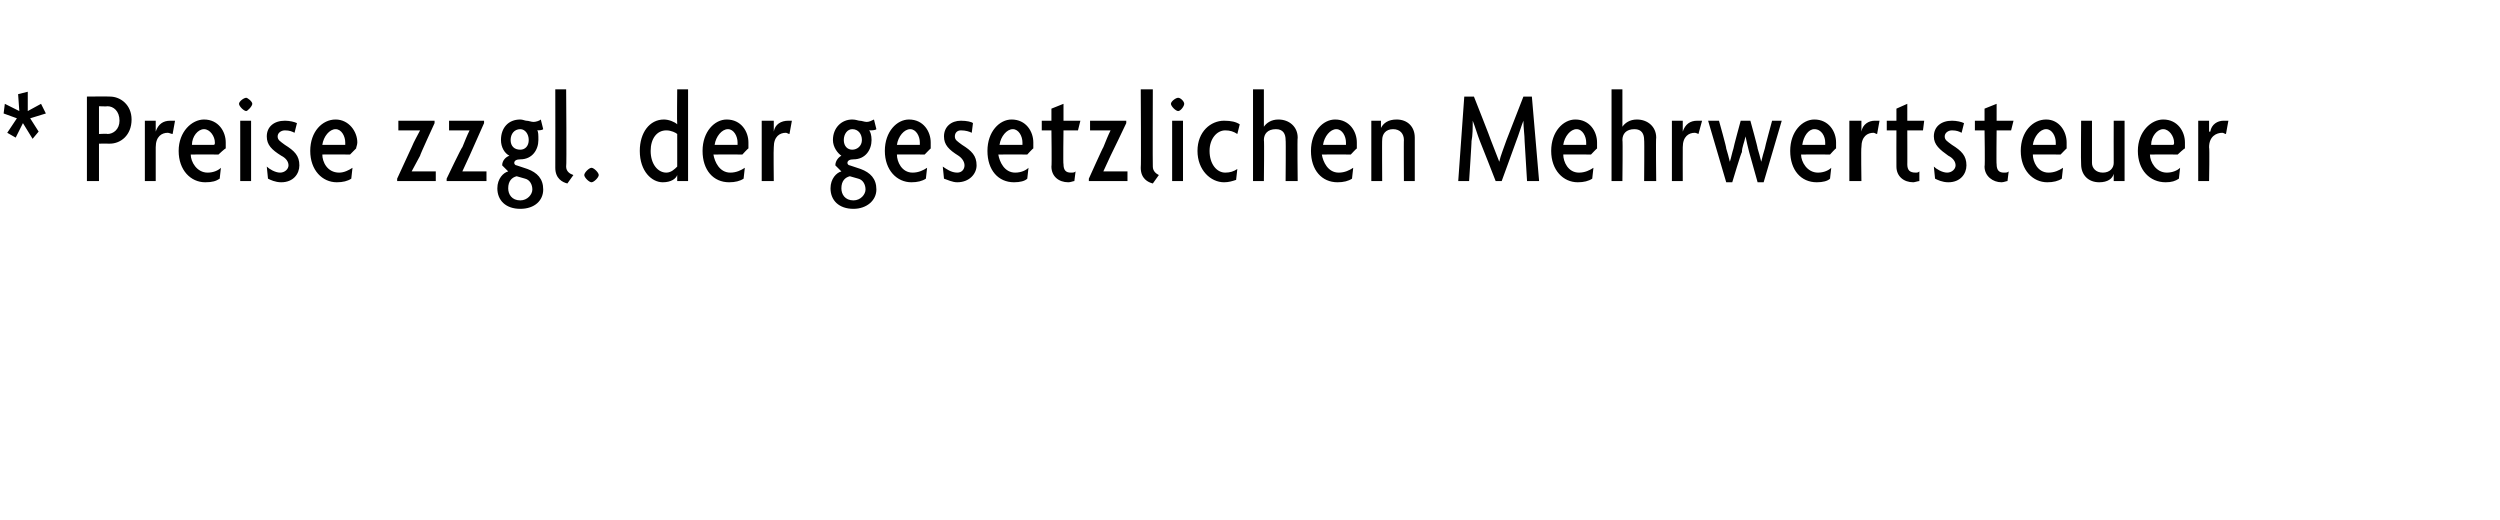 <?xml version="1.0" standalone="no"?><!DOCTYPE svg PUBLIC "-//W3C//DTD SVG 1.1//EN" "http://www.w3.org/Graphics/SVG/1.1/DTD/svg11.dtd"><svg xmlns="http://www.w3.org/2000/svg" version="1.1" width="207.1px" height="43.1px" viewBox="0 -1 207.1 43.1" style="top:-1px">  <desc>* Preise zzgl. der gesetzlichen Mehrwertsteuer</desc>  <defs/>  <g id="Polygon44494">    <path d="M 2.5 8.8 L 3.2 9.9 L 2.7 10.5 L 1.9 9.2 L 1.3 10.4 L 0.6 10 L 1.4 8.8 L 0.3 8.4 L 0.4 7.6 L 1.6 8.2 L 1.5 6.8 L 2.3 6.6 L 2.3 8.2 L 3.4 7.6 L 3.8 8.4 L 2.5 8.8 Z M 9.1 10.9 C 9.05 10.89 8.2 10.9 8.2 10.9 L 8.2 14 L 7.2 14 L 7.2 7 C 7.2 7 9.05 6.98 9.1 7 C 10 7 10.9 7.7 10.9 8.9 C 10.9 10.2 10 10.9 9.1 10.9 Z M 8.9 7.8 C 8.91 7.83 8.2 7.8 8.2 7.8 L 8.2 10.1 C 8.2 10.1 8.91 10.06 8.9 10.1 C 9.4 10.1 9.9 9.7 9.9 9 C 9.9 8.2 9.4 7.8 8.9 7.8 Z M 14.3 10.1 C 14.2 10.1 14 10 13.9 10 C 13.4 10 12.9 10.3 12.9 11.2 C 12.9 11.24 12.9 14 12.9 14 L 12 14 L 12 9 L 12.9 9 L 12.9 9.9 C 12.9 9.9 12.91 9.92 12.9 9.9 C 13.1 9.3 13.5 9 14.1 9 C 14.2 9 14.4 9 14.5 9 C 14.5 9 14.3 10.1 14.3 10.1 Z M 18.7 11.3 C 18.66 11.27 18.1 11.8 18.1 11.8 C 18.1 11.8 15.81 11.79 15.8 11.8 C 15.8 12.4 16.3 13.3 17.2 13.3 C 17.7 13.3 18.1 13.1 18.3 12.9 C 18.3 12.9 18.2 13.8 18.2 13.8 C 17.9 14 17.6 14.1 17 14.1 C 15.8 14.1 14.8 13.1 14.8 11.5 C 14.8 9.9 15.9 8.9 16.9 8.9 C 18.1 8.9 18.7 9.9 18.7 10.8 C 18.7 11 18.7 11.2 18.7 11.3 Z M 16.9 9.7 C 16.4 9.7 15.9 10.3 15.9 11 C 15.9 11 17.7 11 17.7 11 C 17.8 11 17.8 10.9 17.8 10.8 C 17.8 10.3 17.4 9.7 16.9 9.7 Z M 20.4 8.2 C 20.2 8.2 19.8 7.8 19.8 7.6 C 19.8 7.4 20.2 7.1 20.4 7.1 C 20.5 7.1 20.9 7.4 20.9 7.6 C 20.9 7.8 20.5 8.2 20.4 8.2 Z M 19.9 14 L 19.9 9 L 20.8 9 L 20.8 14 L 19.9 14 Z M 23.3 14.1 C 22.8 14.1 22.4 13.9 22.2 13.8 C 22.2 13.8 22.1 12.8 22.1 12.8 C 22.3 13 22.8 13.3 23.2 13.3 C 23.6 13.3 23.9 13 23.9 12.7 C 23.9 12.4 23.7 12.1 23.3 11.9 C 22.5 11.4 22.1 11 22.1 10.3 C 22.1 9.5 22.7 9 23.6 9 C 24 9 24.4 9.1 24.6 9.2 C 24.6 9.2 24.4 10 24.4 10 C 24.2 9.9 24 9.8 23.6 9.8 C 23.3 9.8 23 10 23 10.3 C 23 10.6 23.2 10.7 23.6 11 C 24.4 11.5 24.8 11.9 24.8 12.7 C 24.8 13.4 24.3 14.1 23.3 14.1 Z M 29.5 11.3 C 29.52 11.27 29 11.8 29 11.8 C 29 11.8 26.67 11.79 26.7 11.8 C 26.7 12.4 27.1 13.3 28.1 13.3 C 28.5 13.3 28.9 13.1 29.2 12.9 C 29.2 12.9 29.1 13.8 29.1 13.8 C 28.8 14 28.4 14.1 27.9 14.1 C 26.7 14.1 25.7 13.1 25.7 11.5 C 25.7 9.9 26.7 8.9 27.8 8.9 C 28.9 8.9 29.6 9.9 29.6 10.8 C 29.6 11 29.5 11.2 29.5 11.3 Z M 27.8 9.7 C 27.3 9.7 26.8 10.3 26.7 11 C 26.7 11 28.6 11 28.6 11 C 28.6 11 28.6 10.9 28.6 10.8 C 28.6 10.3 28.3 9.7 27.8 9.7 Z M 32.9 14 L 32.9 13.8 C 32.9 13.8 34.12 11.15 34.1 11.2 C 34.3 10.7 34.6 10.2 34.8 9.8 C 34.76 9.8 34.7 9.8 34.7 9.8 L 33 9.8 L 33 9 L 36 9 L 36 9.2 C 36 9.2 34.76 11.89 34.8 11.9 C 34.6 12.3 34.3 12.8 34.1 13.2 C 34.12 13.22 34.1 13.2 34.1 13.2 L 36.1 13.2 L 36.1 14 L 32.9 14 Z M 37 14 L 37 13.8 C 37 13.8 38.26 11.15 38.3 11.2 C 38.5 10.7 38.7 10.2 38.9 9.8 C 38.9 9.8 38.9 9.8 38.9 9.8 L 37.2 9.8 L 37.2 9 L 40.1 9 L 40.1 9.2 C 40.1 9.2 38.9 11.89 38.9 11.9 C 38.7 12.3 38.5 12.8 38.3 13.2 C 38.26 13.22 38.3 13.2 38.3 13.2 L 40.3 13.2 L 40.3 14 L 37 14 Z M 43.1 16.3 C 41.9 16.3 41.2 15.6 41.2 14.6 C 41.2 13.8 41.7 13.3 42.1 13.2 C 42.1 13.2 41.6 12.7 41.6 12.7 C 41.6 12.3 41.9 12 42.2 11.9 C 41.8 11.7 41.5 11.2 41.5 10.6 C 41.5 9.6 42.1 8.9 43.1 8.9 C 43.3 8.9 43.5 9 43.6 9 C 43.8 9 44 9.1 44.2 9.1 C 44.4 9.1 44.7 9 44.8 8.9 C 44.8 8.9 45 9.7 45 9.7 C 44.9 9.8 44.6 9.8 44.5 9.8 C 44.6 9.9 44.6 10.2 44.6 10.6 C 44.6 11.4 44.1 12.2 43.1 12.2 C 42.8 12.2 42.6 12.3 42.6 12.5 C 42.6 12.6 42.7 12.7 42.8 12.7 C 42.8 12.7 43.7 13 43.7 13 C 44.5 13.3 45 13.8 45 14.7 C 45 15.6 44.3 16.3 43.1 16.3 Z M 43.1 9.7 C 42.6 9.7 42.3 10.1 42.3 10.6 C 42.3 11.1 42.6 11.4 43.1 11.4 C 43.5 11.4 43.8 11.1 43.8 10.6 C 43.8 10.1 43.5 9.7 43.1 9.7 Z M 43.5 13.8 C 43.5 13.8 42.8 13.6 42.8 13.6 C 42.4 13.7 42.1 14 42.1 14.6 C 42.1 15.1 42.4 15.6 43.1 15.6 C 43.7 15.6 44.1 15.1 44.1 14.7 C 44.1 14.3 43.9 13.9 43.5 13.8 Z M 47 14.2 C 46.6 14.1 46 13.8 46 12.9 C 46.01 12.91 46 6.4 46 6.4 L 46.9 6.4 C 46.9 6.4 46.95 12.8 46.9 12.8 C 46.9 13.2 47.2 13.4 47.5 13.5 C 47.5 13.5 47 14.2 47 14.2 Z M 49 14.1 C 48.8 14.1 48.4 13.7 48.4 13.5 C 48.4 13.3 48.8 12.9 49 12.9 C 49.2 12.9 49.6 13.3 49.6 13.5 C 49.6 13.7 49.2 14.1 49 14.1 Z M 56.1 14 L 56.1 13.5 C 56.1 13.5 56.12 13.52 56.1 13.5 C 56 13.8 55.6 14.1 54.9 14.1 C 54 14.1 53 13.2 53 11.5 C 53 10 53.8 8.9 55 8.9 C 55.4 8.9 55.9 9.1 56.1 9.3 C 56.07 9.29 56.1 6.4 56.1 6.4 L 57 6.4 L 57 14 L 56.1 14 Z M 56.1 10.1 C 56 10 55.6 9.8 55.2 9.8 C 54.4 9.8 53.9 10.5 53.9 11.5 C 53.9 12.6 54.5 13.3 55.2 13.3 C 55.6 13.3 55.9 13 56.1 12.8 C 56.1 12.8 56.1 10.1 56.1 10.1 Z M 62 11.3 C 61.98 11.27 61.5 11.8 61.5 11.8 C 61.5 11.8 59.13 11.79 59.1 11.8 C 59.2 12.4 59.6 13.3 60.5 13.3 C 61 13.3 61.4 13.1 61.7 12.9 C 61.7 12.9 61.6 13.8 61.6 13.8 C 61.3 14 60.9 14.1 60.4 14.1 C 59.1 14.1 58.2 13.1 58.2 11.5 C 58.2 9.9 59.2 8.9 60.2 8.9 C 61.4 8.9 62 9.9 62 10.8 C 62 11 62 11.2 62 11.3 Z M 60.3 9.7 C 59.8 9.7 59.3 10.3 59.2 11 C 59.2 11 61.1 11 61.1 11 C 61.1 11 61.1 10.9 61.1 10.8 C 61.1 10.3 60.8 9.7 60.3 9.7 Z M 65.4 10.1 C 65.3 10.1 65.2 10 65.1 10 C 64.6 10 64.1 10.3 64.1 11.2 C 64.07 11.24 64.1 14 64.1 14 L 63.1 14 L 63.1 9 L 64.1 9 L 64.1 9.9 C 64.1 9.9 64.08 9.92 64.1 9.9 C 64.2 9.3 64.7 9 65.3 9 C 65.4 9 65.5 9 65.6 9 C 65.6 9 65.4 10.1 65.4 10.1 Z M 70.7 16.3 C 69.5 16.3 68.8 15.6 68.8 14.6 C 68.8 13.8 69.3 13.3 69.7 13.2 C 69.7 13.2 69.2 12.7 69.2 12.7 C 69.2 12.3 69.5 12 69.7 11.9 C 69.4 11.7 69 11.2 69 10.6 C 69 9.6 69.7 8.9 70.6 8.9 C 70.9 8.9 71.1 9 71.2 9 C 71.4 9 71.6 9.1 71.8 9.1 C 72 9.1 72.2 9 72.4 8.9 C 72.4 8.9 72.6 9.7 72.6 9.7 C 72.5 9.8 72.2 9.8 72 9.8 C 72.1 9.9 72.2 10.2 72.2 10.6 C 72.2 11.4 71.7 12.2 70.7 12.2 C 70.4 12.2 70.2 12.3 70.2 12.5 C 70.2 12.6 70.3 12.7 70.4 12.7 C 70.4 12.7 71.3 13 71.3 13 C 72.1 13.3 72.6 13.8 72.6 14.7 C 72.6 15.6 71.8 16.3 70.7 16.3 Z M 70.6 9.7 C 70.2 9.7 69.9 10.1 69.9 10.6 C 69.9 11.1 70.2 11.4 70.6 11.4 C 71 11.4 71.4 11.1 71.4 10.6 C 71.4 10.1 71.1 9.7 70.6 9.7 Z M 71.1 13.8 C 71.1 13.8 70.4 13.6 70.4 13.6 C 70 13.7 69.7 14 69.7 14.6 C 69.7 15.1 70 15.6 70.7 15.6 C 71.3 15.6 71.7 15.1 71.7 14.7 C 71.7 14.3 71.5 13.9 71.1 13.8 Z M 77.1 11.3 C 77.11 11.27 76.6 11.8 76.6 11.8 C 76.6 11.8 74.26 11.79 74.3 11.8 C 74.3 12.4 74.7 13.3 75.6 13.3 C 76.1 13.3 76.5 13.1 76.8 12.9 C 76.8 12.9 76.7 13.8 76.7 13.8 C 76.4 14 76 14.1 75.5 14.1 C 74.3 14.1 73.3 13.1 73.3 11.5 C 73.3 9.9 74.3 8.9 75.3 8.9 C 76.5 8.9 77.1 9.9 77.1 10.8 C 77.1 11 77.1 11.2 77.1 11.3 Z M 75.4 9.7 C 74.9 9.7 74.4 10.3 74.3 11 C 74.3 11 76.2 11 76.2 11 C 76.2 11 76.2 10.9 76.2 10.8 C 76.2 10.3 75.9 9.7 75.4 9.7 Z M 79.3 14.1 C 78.9 14.1 78.5 13.9 78.2 13.8 C 78.2 13.8 78.1 12.8 78.1 12.8 C 78.4 13 78.8 13.3 79.3 13.3 C 79.7 13.3 79.9 13 79.9 12.7 C 79.9 12.4 79.7 12.1 79.4 11.9 C 78.6 11.4 78.2 11 78.2 10.3 C 78.2 9.5 78.8 9 79.6 9 C 80.1 9 80.5 9.1 80.6 9.2 C 80.6 9.2 80.5 10 80.5 10 C 80.3 9.9 80 9.8 79.6 9.8 C 79.3 9.8 79.1 10 79.1 10.3 C 79.1 10.6 79.3 10.7 79.7 11 C 80.5 11.5 80.9 11.9 80.9 12.7 C 80.9 13.4 80.3 14.1 79.3 14.1 Z M 85.6 11.3 C 85.58 11.27 85.1 11.8 85.1 11.8 C 85.1 11.8 82.73 11.79 82.7 11.8 C 82.8 12.4 83.2 13.3 84.1 13.3 C 84.6 13.3 85 13.1 85.2 12.9 C 85.2 12.9 85.1 13.8 85.1 13.8 C 84.9 14 84.5 14.1 84 14.1 C 82.7 14.1 81.8 13.1 81.8 11.5 C 81.8 9.9 82.8 8.9 83.8 8.9 C 85 8.9 85.6 9.9 85.6 10.8 C 85.6 11 85.6 11.2 85.6 11.3 Z M 83.9 9.7 C 83.4 9.7 82.9 10.3 82.8 11 C 82.8 11 84.7 11 84.7 11 C 84.7 11 84.7 10.9 84.7 10.8 C 84.7 10.3 84.4 9.7 83.9 9.7 Z M 89.3 9.8 L 88.1 9.8 C 88.1 9.8 88.06 12.65 88.1 12.6 C 88.1 13.1 88.3 13.3 88.7 13.3 C 88.9 13.3 89 13.3 89.1 13.2 C 89.1 13.2 89 14 89 14 C 88.9 14 88.7 14.1 88.5 14.1 C 87.7 14.1 87.1 13.6 87.1 12.8 C 87.14 12.76 87.1 9.8 87.1 9.8 L 86.3 9.8 L 86.3 9 L 87.1 9 L 87.1 8 L 88.1 7.6 L 88.1 9 L 89.5 9 L 89.3 9.8 Z M 90.2 14 L 90.2 13.8 C 90.2 13.8 91.39 11.15 91.4 11.2 C 91.6 10.7 91.8 10.2 92 9.8 C 92.02 9.8 92 9.8 92 9.8 L 90.3 9.8 L 90.3 9 L 93.3 9 L 93.3 9.2 C 93.3 9.2 92.02 11.89 92 11.9 C 91.8 12.3 91.6 12.8 91.4 13.2 C 91.39 13.22 91.4 13.2 91.4 13.2 L 93.4 13.2 L 93.4 14 L 90.2 14 Z M 95.5 14.2 C 95.1 14.1 94.5 13.8 94.5 12.9 C 94.54 12.91 94.5 6.4 94.5 6.4 L 95.5 6.4 C 95.5 6.4 95.48 12.8 95.5 12.8 C 95.5 13.2 95.8 13.4 96 13.5 C 96 13.5 95.5 14.2 95.5 14.2 Z M 97.6 8.2 C 97.4 8.2 97 7.8 97 7.6 C 97 7.4 97.4 7.1 97.6 7.1 C 97.8 7.1 98.1 7.4 98.1 7.6 C 98.1 7.8 97.8 8.2 97.6 8.2 Z M 97.1 14 L 97.1 9 L 98 9 L 98 14 L 97.1 14 Z M 102.5 10.1 C 102.2 9.9 101.9 9.8 101.5 9.8 C 100.8 9.8 100.2 10.5 100.2 11.5 C 100.2 12.6 100.8 13.3 101.5 13.3 C 101.9 13.3 102.2 13.2 102.5 13 C 102.5 13 102.4 13.9 102.4 13.9 C 102.1 14 101.8 14.1 101.4 14.1 C 100.3 14.1 99.2 13.1 99.2 11.5 C 99.2 9.9 100.3 9 101.4 9 C 102 9 102.4 9.1 102.7 9.3 C 102.7 9.3 102.5 10.1 102.5 10.1 Z M 106.5 14 C 106.5 14 106.53 10.56 106.5 10.6 C 106.5 10.1 106.3 9.7 105.7 9.7 C 105 9.7 104.7 10.1 104.7 10.6 C 104.74 10.56 104.7 14 104.7 14 L 103.8 14 L 103.8 6.4 L 104.7 6.4 L 104.7 9.5 C 104.7 9.5 104.75 9.49 104.7 9.5 C 104.9 9.2 105.3 8.9 105.9 8.9 C 106.8 8.9 107.5 9.5 107.5 10.4 C 107.46 10.4 107.5 14 107.5 14 L 106.5 14 Z M 112.4 11.3 C 112.39 11.27 111.9 11.8 111.9 11.8 C 111.9 11.8 109.55 11.79 109.5 11.8 C 109.6 12.4 110 13.3 110.9 13.3 C 111.4 13.3 111.8 13.1 112.1 12.9 C 112.1 12.9 112 13.8 112 13.8 C 111.7 14 111.3 14.1 110.8 14.1 C 109.5 14.1 108.6 13.1 108.6 11.5 C 108.6 9.9 109.6 8.9 110.6 8.9 C 111.8 8.9 112.4 9.9 112.4 10.8 C 112.4 11 112.4 11.2 112.4 11.3 Z M 110.7 9.7 C 110.2 9.7 109.7 10.3 109.6 11 C 109.6 11 111.5 11 111.5 11 C 111.5 11 111.5 10.9 111.5 10.8 C 111.5 10.3 111.2 9.7 110.7 9.7 Z M 116.3 14 C 116.3 14 116.28 10.56 116.3 10.6 C 116.3 10.1 116 9.7 115.4 9.7 C 114.8 9.7 114.5 10.1 114.5 10.6 C 114.48 10.56 114.5 14 114.5 14 L 113.6 14 L 113.6 9 L 114.4 9 L 114.4 9.6 C 114.4 9.6 114.43 9.58 114.4 9.6 C 114.6 9.2 115 8.9 115.7 8.9 C 116.6 8.9 117.2 9.5 117.2 10.4 C 117.2 10.4 117.2 14 117.2 14 L 116.3 14 Z M 126.5 14 C 126.5 14 126.3 10.67 126.3 10.7 C 126.3 10.2 126.2 9.6 126.2 9 C 126.2 9 126.2 9 126.2 9 C 126 9.5 125.8 10.2 125.6 10.7 C 125.61 10.69 124.4 14 124.4 14 L 123.9 14 C 123.9 14 122.61 10.69 122.6 10.7 C 122.4 10.2 122.2 9.5 122 9 C 122 9 122 9 122 9 C 122 9.6 122 10.2 121.9 10.7 C 121.92 10.67 121.7 14 121.7 14 L 120.8 14 L 121.3 7 L 122.1 7 C 122.1 7 123.52 10.59 123.5 10.6 C 123.7 11.1 124 11.9 124.2 12.4 C 124.2 12.4 124.2 12.4 124.2 12.4 C 124.3 11.9 124.6 11.2 124.8 10.6 C 124.8 10.59 126.2 7 126.2 7 L 126.9 7 L 127.5 14 L 126.5 14 Z M 132.3 11.3 C 132.3 11.27 131.8 11.8 131.8 11.8 C 131.8 11.8 129.46 11.79 129.5 11.8 C 129.5 12.4 129.9 13.3 130.8 13.3 C 131.3 13.3 131.7 13.1 132 12.9 C 132 12.9 131.9 13.8 131.9 13.8 C 131.6 14 131.2 14.1 130.7 14.1 C 129.5 14.1 128.5 13.1 128.5 11.5 C 128.5 9.9 129.5 8.9 130.5 8.9 C 131.7 8.9 132.3 9.9 132.3 10.8 C 132.3 11 132.3 11.2 132.3 11.3 Z M 130.6 9.7 C 130.1 9.7 129.6 10.3 129.5 11 C 129.5 11 131.4 11 131.4 11 C 131.4 11 131.4 10.9 131.4 10.8 C 131.4 10.3 131.1 9.7 130.6 9.7 Z M 136.2 14 C 136.2 14 136.23 10.56 136.2 10.6 C 136.2 10.1 136 9.7 135.4 9.7 C 134.7 9.7 134.4 10.1 134.4 10.6 C 134.44 10.56 134.4 14 134.4 14 L 133.5 14 L 133.5 6.4 L 134.4 6.4 L 134.4 9.5 C 134.4 9.5 134.45 9.49 134.4 9.5 C 134.6 9.2 135 8.9 135.6 8.9 C 136.5 8.9 137.2 9.5 137.2 10.4 C 137.16 10.4 137.2 14 137.2 14 L 136.2 14 Z M 140.7 10.1 C 140.7 10.1 140.5 10 140.4 10 C 139.9 10 139.4 10.3 139.4 11.2 C 139.39 11.24 139.4 14 139.4 14 L 138.5 14 L 138.5 9 L 139.4 9 L 139.4 9.9 C 139.4 9.9 139.4 9.92 139.4 9.9 C 139.6 9.3 140 9 140.6 9 C 140.7 9 140.9 9 141 9 C 141 9 140.7 10.1 140.7 10.1 Z M 146.1 14.1 L 145.6 14.1 C 145.6 14.1 144.9 11.6 144.9 11.6 C 144.8 11.2 144.7 10.8 144.6 10.3 C 144.6 10.3 144.6 10.3 144.6 10.3 C 144.5 10.8 144.3 11.2 144.3 11.6 C 144.25 11.59 143.5 14.1 143.5 14.1 L 143 14.1 L 141.5 9 L 142.4 9 C 142.4 9 143.04 11.27 143 11.3 C 143.1 11.6 143.2 12 143.3 12.4 C 143.3 12.4 143.3 12.4 143.3 12.4 C 143.4 12.1 143.5 11.6 143.6 11.3 C 143.58 11.27 144.2 9 144.2 9 L 145 9 C 145 9 145.63 11.27 145.6 11.3 C 145.7 11.6 145.8 12 145.9 12.4 C 145.9 12.4 145.9 12.4 145.9 12.4 C 146 12 146.1 11.6 146.2 11.3 C 146.18 11.27 146.8 9 146.8 9 L 147.6 9 L 146.1 14.1 Z M 152.1 11.3 C 152.07 11.27 151.6 11.8 151.6 11.8 C 151.6 11.8 149.22 11.79 149.2 11.8 C 149.2 12.4 149.7 13.3 150.6 13.3 C 151.1 13.3 151.5 13.1 151.7 12.9 C 151.7 12.9 151.6 13.8 151.6 13.8 C 151.4 14 151 14.1 150.5 14.1 C 149.2 14.1 148.3 13.1 148.3 11.5 C 148.3 9.9 149.3 8.9 150.3 8.9 C 151.5 8.9 152.1 9.9 152.1 10.8 C 152.1 11 152.1 11.2 152.1 11.3 Z M 150.3 9.7 C 149.8 9.7 149.4 10.3 149.3 11 C 149.3 11 151.2 11 151.2 11 C 151.2 11 151.2 10.9 151.2 10.8 C 151.2 10.3 150.9 9.7 150.3 9.7 Z M 155.5 10.1 C 155.4 10.1 155.3 10 155.2 10 C 154.7 10 154.2 10.3 154.2 11.2 C 154.16 11.24 154.2 14 154.2 14 L 153.2 14 L 153.2 9 L 154.2 9 L 154.2 9.9 C 154.2 9.9 154.17 9.92 154.2 9.9 C 154.3 9.3 154.8 9 155.3 9 C 155.5 9 155.6 9 155.7 9 C 155.7 9 155.5 10.1 155.5 10.1 Z M 159.3 9.8 L 158 9.8 C 158 9.8 158.01 12.65 158 12.6 C 158 13.1 158.2 13.3 158.7 13.3 C 158.8 13.3 158.9 13.3 159 13.2 C 159 13.2 159 14 159 14 C 158.9 14 158.6 14.1 158.5 14.1 C 157.7 14.1 157.1 13.6 157.1 12.8 C 157.09 12.76 157.1 9.8 157.1 9.8 L 156.3 9.8 L 156.3 9 L 157.1 9 L 157.1 8 L 158 7.6 L 158 9 L 159.4 9 L 159.3 9.8 Z M 161.4 14.1 C 160.9 14.1 160.5 13.9 160.3 13.8 C 160.3 13.8 160.2 12.8 160.2 12.8 C 160.4 13 160.9 13.3 161.3 13.3 C 161.7 13.3 162 13 162 12.7 C 162 12.4 161.8 12.1 161.4 11.9 C 160.7 11.4 160.2 11 160.2 10.3 C 160.2 9.5 160.8 9 161.7 9 C 162.1 9 162.5 9.1 162.7 9.2 C 162.7 9.2 162.5 10 162.5 10 C 162.3 9.9 162.1 9.8 161.7 9.8 C 161.4 9.8 161.1 10 161.1 10.3 C 161.1 10.6 161.3 10.7 161.7 11 C 162.5 11.5 162.9 11.9 162.9 12.7 C 162.9 13.4 162.4 14.1 161.4 14.1 Z M 166.6 9.8 L 165.4 9.8 C 165.4 9.8 165.37 12.65 165.4 12.6 C 165.4 13.1 165.6 13.3 166 13.3 C 166.2 13.3 166.3 13.3 166.4 13.2 C 166.4 13.2 166.3 14 166.3 14 C 166.2 14 166 14.1 165.8 14.1 C 165.1 14.1 164.4 13.6 164.4 12.8 C 164.45 12.76 164.4 9.8 164.4 9.8 L 163.6 9.8 L 163.6 9 L 164.4 9 L 164.4 8 L 165.4 7.6 L 165.4 9 L 166.8 9 L 166.6 9.8 Z M 171.2 11.3 C 171.21 11.27 170.7 11.8 170.7 11.8 C 170.7 11.8 168.36 11.79 168.4 11.8 C 168.4 12.4 168.8 13.3 169.7 13.3 C 170.2 13.3 170.6 13.1 170.9 12.9 C 170.9 12.9 170.8 13.8 170.8 13.8 C 170.5 14 170.1 14.1 169.6 14.1 C 168.4 14.1 167.4 13.1 167.4 11.5 C 167.4 9.9 168.4 8.9 169.5 8.9 C 170.6 8.9 171.2 9.9 171.2 10.8 C 171.2 11 171.2 11.2 171.2 11.3 Z M 169.5 9.7 C 169 9.7 168.5 10.3 168.4 11 C 168.4 11 170.3 11 170.3 11 C 170.3 11 170.3 10.9 170.3 10.8 C 170.3 10.3 170 9.7 169.5 9.7 Z M 175.1 14 L 175.1 13.4 C 175.1 13.4 175.14 13.44 175.1 13.4 C 175 13.8 174.6 14.1 173.9 14.1 C 173 14.1 172.4 13.5 172.4 12.6 C 172.37 12.61 172.4 9 172.4 9 L 173.3 9 C 173.3 9 173.3 12.46 173.3 12.5 C 173.3 12.9 173.6 13.3 174.2 13.3 C 174.8 13.3 175.1 12.9 175.1 12.5 C 175.09 12.46 175.1 9 175.1 9 L 176 9 L 176 14 L 175.1 14 Z M 181 11.3 C 180.96 11.27 180.4 11.8 180.4 11.8 C 180.4 11.8 178.11 11.79 178.1 11.8 C 178.1 12.4 178.6 13.3 179.5 13.3 C 180 13.3 180.4 13.1 180.6 12.9 C 180.6 12.9 180.5 13.8 180.5 13.8 C 180.2 14 179.9 14.1 179.4 14.1 C 178.1 14.1 177.1 13.1 177.1 11.5 C 177.1 9.9 178.2 8.9 179.2 8.9 C 180.4 8.9 181 9.9 181 10.8 C 181 11 181 11.2 181 11.3 Z M 179.2 9.7 C 178.7 9.7 178.2 10.3 178.2 11 C 178.2 11 180 11 180 11 C 180.1 11 180.1 10.9 180.1 10.8 C 180.1 10.3 179.7 9.7 179.2 9.7 Z M 184.4 10.1 C 184.3 10.1 184.2 10 184.1 10 C 183.6 10 183 10.3 183 11.2 C 183.05 11.24 183 14 183 14 L 182.1 14 L 182.1 9 L 183 9 L 183 9.9 C 183 9.9 183.06 9.92 183.1 9.9 C 183.2 9.3 183.7 9 184.2 9 C 184.4 9 184.5 9 184.6 9 C 184.6 9 184.4 10.1 184.4 10.1 Z " stroke="none" fill="#000"/>  </g></svg>
